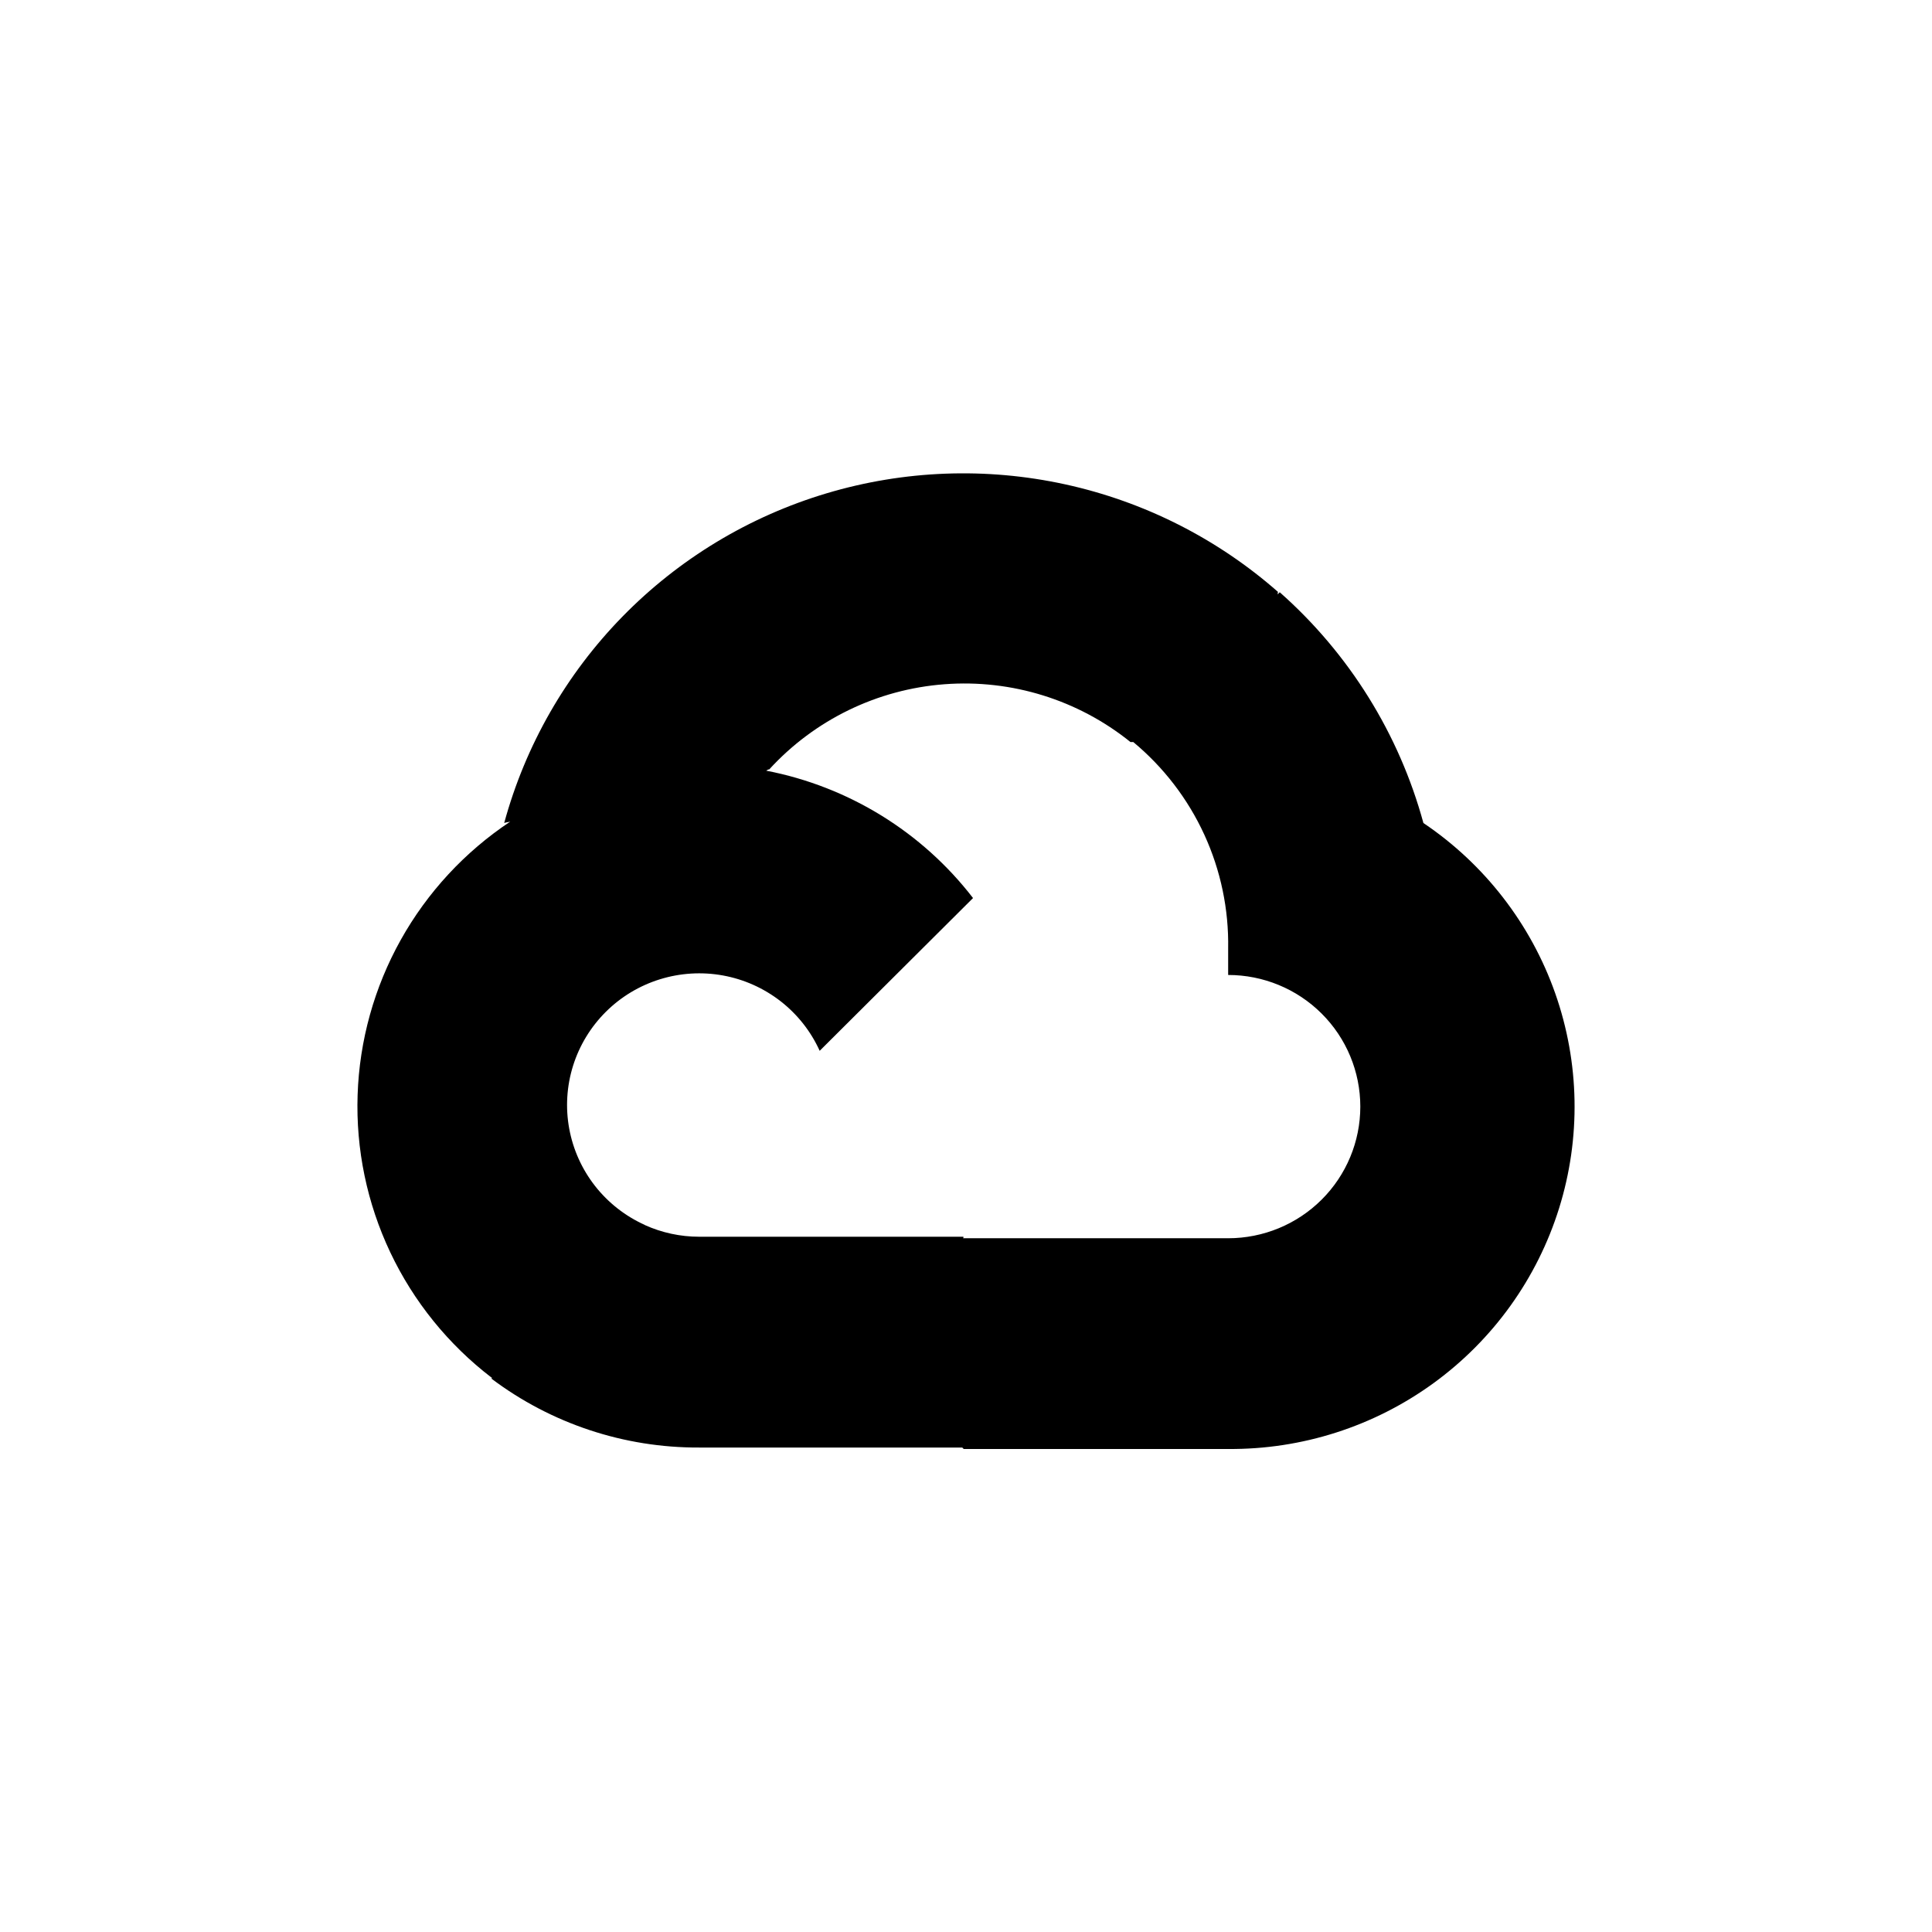 <svg width="200" height="200" viewBox="0 0 200 200" fill="none" xmlns="http://www.w3.org/2000/svg">
<path d="M147.351 85.198C144.832 75.964 139.663 67.662 132.478 61.31L132.258 61.53L132.289 61.266C126.013 55.751 118.43 51.921 110.255 50.137C102.079 48.352 93.583 48.673 85.567 51.068C77.55 53.463 70.28 57.854 64.441 63.826C58.601 69.798 54.387 77.153 52.194 85.198C52.39 85.117 52.611 85.117 52.819 85.054C48.119 88.18 44.235 92.376 41.487 97.295C38.74 102.214 37.208 107.715 37.02 113.341C36.831 118.966 37.991 124.556 40.403 129.647C42.815 134.737 46.41 139.182 50.889 142.614L50.927 142.576L50.889 142.727C57.073 147.38 64.62 149.882 72.37 149.848H99.612L99.763 149.999H127.132C134.773 150.06 142.231 147.669 148.402 143.18C154.573 138.692 159.129 132.344 161.397 125.076C163.665 117.808 163.523 110.006 160.994 102.824C158.464 95.642 153.681 89.462 147.351 85.198V85.198ZM127.138 128.183H99.77L99.732 128.221V128.026H72.37C70.428 128.026 68.517 127.612 66.746 126.814L66.758 126.808C64.74 125.901 62.973 124.52 61.609 122.784C60.245 121.047 59.324 119.007 58.926 116.838C58.527 114.669 58.663 112.436 59.322 110.331C59.981 108.226 61.143 106.311 62.708 104.752C64.273 103.192 66.195 102.034 68.308 101.378C70.421 100.721 72.663 100.584 74.841 100.98C77.018 101.376 79.067 102.293 80.811 103.651C82.555 105.009 83.942 106.769 84.853 108.779L100.728 92.966C95.447 86.114 87.831 81.424 79.317 79.779C79.431 79.722 79.538 79.628 79.632 79.647C84.326 74.513 90.813 71.359 97.764 70.833C104.716 70.306 111.606 72.446 117.025 76.815H117.316C120.455 79.422 122.968 82.698 124.668 86.4C126.368 90.103 127.212 94.139 127.138 98.21V100.929C130.767 100.929 134.247 102.365 136.812 104.92C139.378 107.476 140.819 110.942 140.819 114.556C140.819 118.17 139.378 121.636 136.812 124.192C134.247 126.747 130.767 128.183 127.138 128.183Z" fill="black"/>
</svg>
